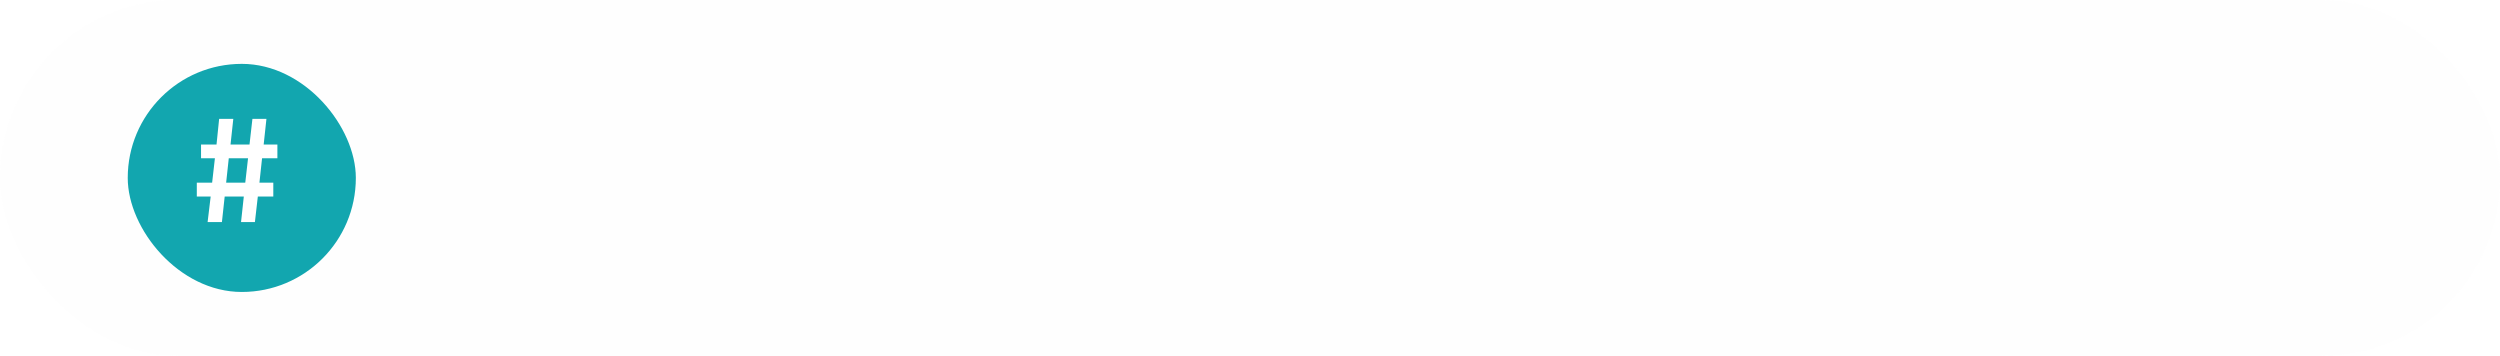 <?xml version="1.0" encoding="UTF-8"?> <svg xmlns="http://www.w3.org/2000/svg" width="274" height="39" viewBox="0 0 274 39" fill="none"> <g filter="url(#filter0_b_487_1012)"> <rect width="274" height="39" rx="19.5" fill="#FAFAFA" fill-opacity="0.2"></rect> <rect x="14" y="7" width="25" height="25" rx="12.5" fill="#12A6AF"></rect> <path d="M22.754 24.338L23.09 21.538H21.57V20.018H23.25L23.554 17.346H22.034V15.842H23.73L24.018 13.026H25.57L25.266 15.842H27.346L27.666 13.026H29.202L28.898 15.842H30.402V17.346H28.722L28.434 20.018H29.954V21.538H28.258L27.938 24.338H26.418L26.722 21.538H24.626L24.322 24.338H22.754ZM24.786 20.018H26.882L27.186 17.346H25.074L24.786 20.018Z" fill="white"></path> </g> <defs> <filter id="filter0_b_487_1012" x="-3" y="-3" width="280" height="45" filterUnits="userSpaceOnUse" color-interpolation-filters="sRGB"> <feFlood flood-opacity="0" result="BackgroundImageFix"></feFlood> <feGaussianBlur in="BackgroundImageFix" stdDeviation="1.5"></feGaussianBlur> <feComposite in2="SourceAlpha" operator="in" result="effect1_backgroundBlur_487_1012"></feComposite> <feBlend mode="normal" in="SourceGraphic" in2="effect1_backgroundBlur_487_1012" result="shape"></feBlend> </filter> </defs> </svg> 